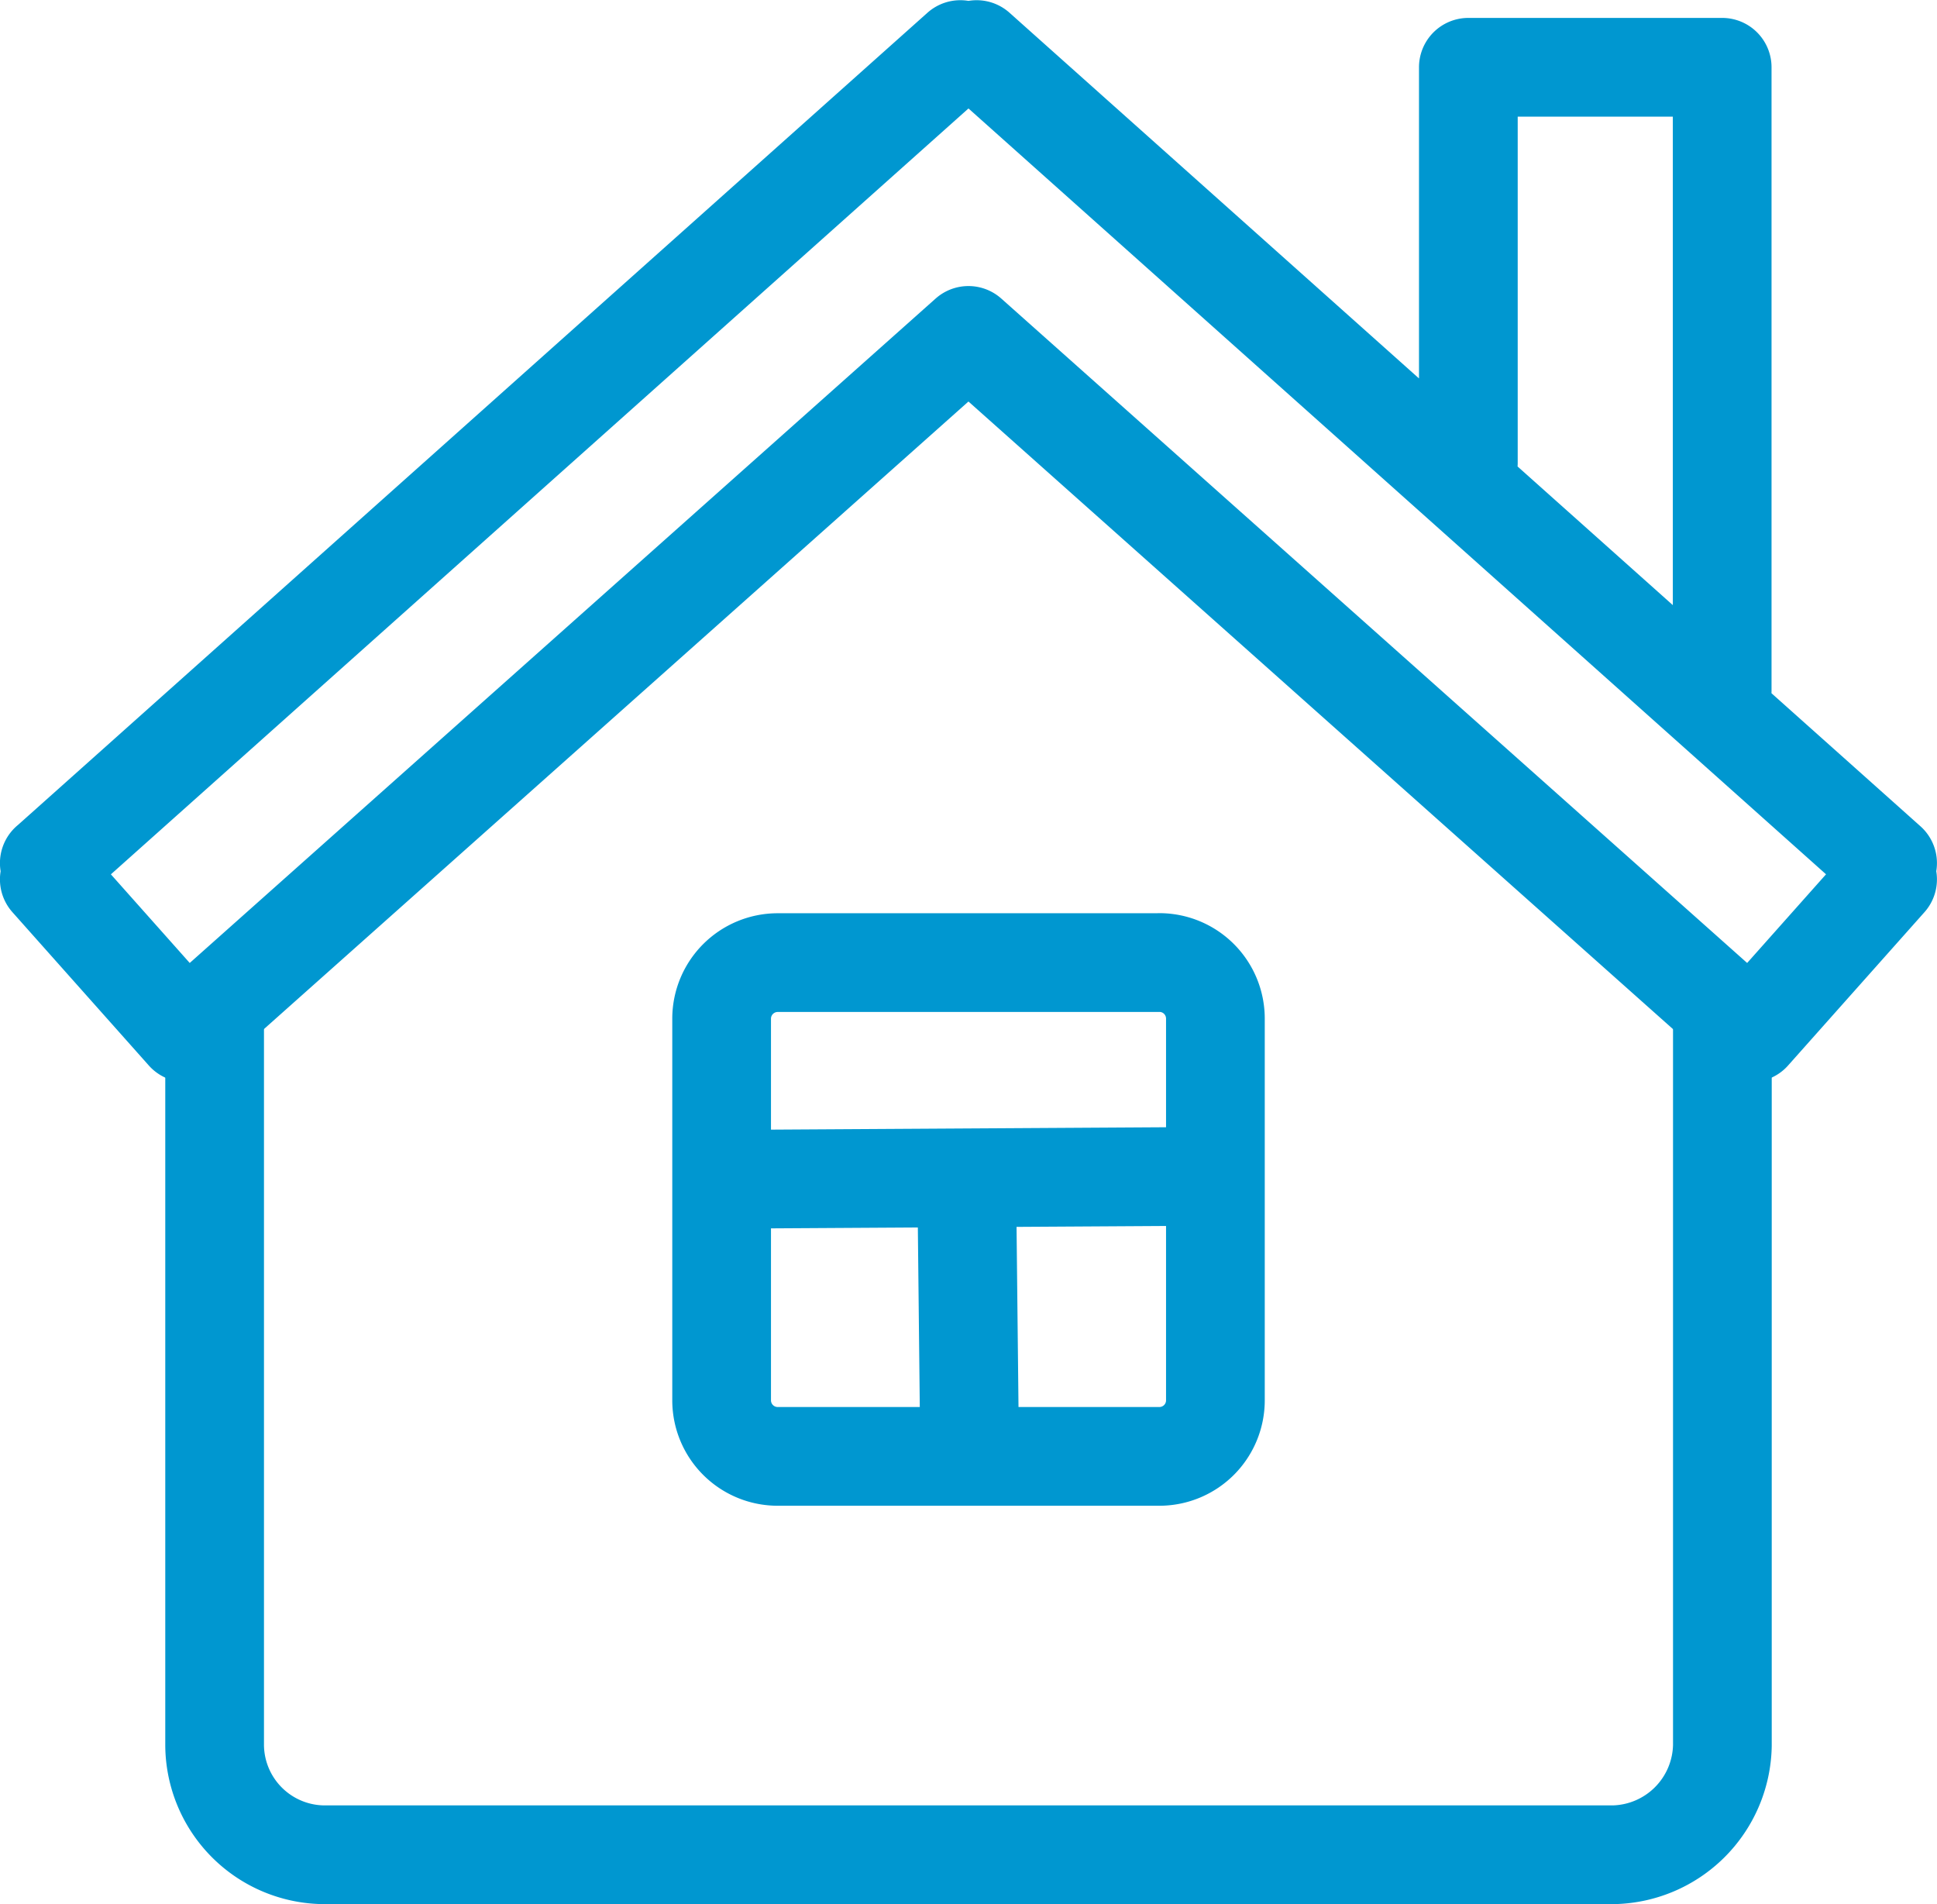<svg xmlns="http://www.w3.org/2000/svg" width="68.681" height="67.5" viewBox="0 0 68.681 67.5"><g transform="translate(-1427.612 -224.074)"><path d="M1503.954,348.531V374.7a3.947,3.947,0,0,1-3.864,3.869h-45.733a3.912,3.912,0,0,1-3.864-3.869V348.531" transform="translate(-15.271 -88.741)" fill="none" stroke="#0097d0" stroke-linecap="round" stroke-linejoin="round" stroke-width="3.5"/><path d="M1468.725,258.2h-13.544a1.989,1.989,0,0,0-1.982,1.983v13.539a1.988,1.988,0,0,0,1.982,1.983h13.544a1.987,1.987,0,0,0,1.982-1.983V260.18a1.988,1.988,0,0,0-1.982-1.983Zm-6.835,7.859.1,9.258m8.227-9.538-16.527.1m34.986-17.32v-22.1h-9v14.024m-50.316,14.189.29.318-.29.259,4.836,5.435,27.755-24.719,27.754,24.719,4.836-5.435-.29-.259.29-.318-32.3-28.841-.289.258-.289-.258-32.3,28.841Z" fill="none" stroke="#0097d0" stroke-linecap="round" stroke-linejoin="round" stroke-width="3.5"/></g></svg>